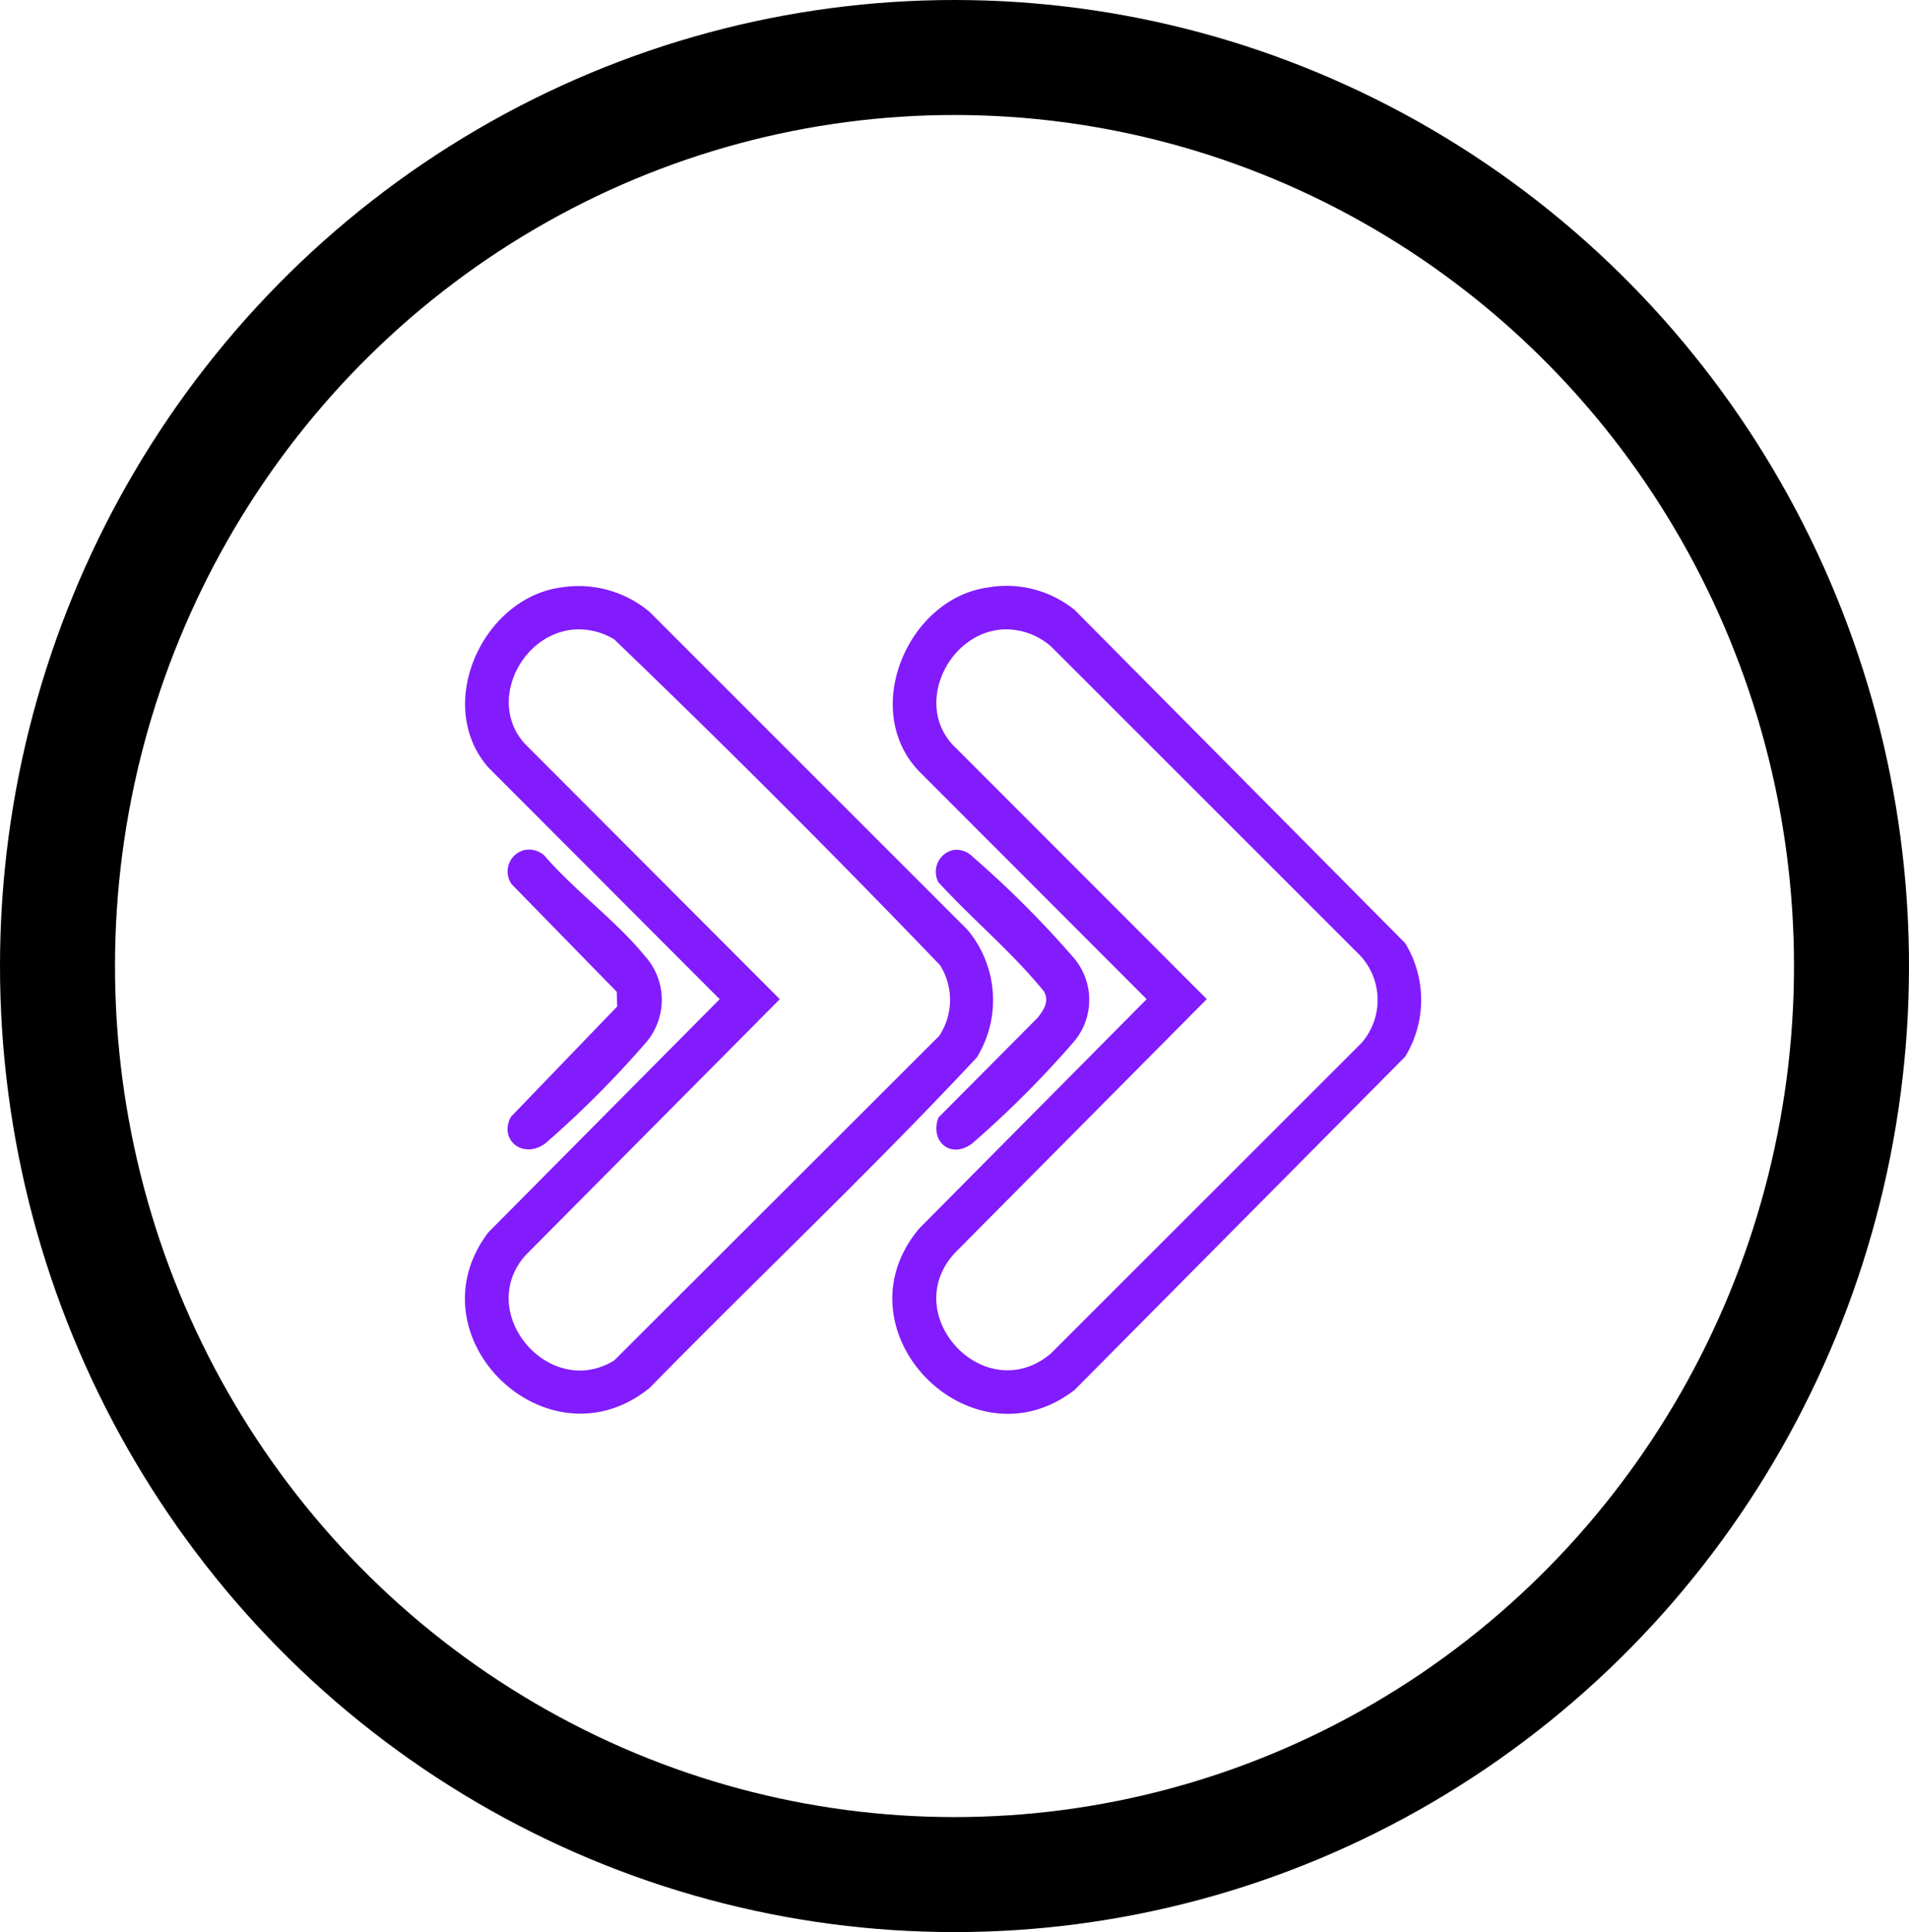 <svg xmlns="http://www.w3.org/2000/svg" xmlns:xlink="http://www.w3.org/1999/xlink" width="83" height="84" viewBox="0 0 83 84"><defs><clipPath id="clip-path"><rect id="Ret&#xE2;ngulo_265" data-name="Ret&#xE2;ngulo 265" width="41.572" height="35.984" fill="#821cfc"></rect></clipPath></defs><g id="Grupo_505" data-name="Grupo 505" transform="translate(-728 -1334)"><g id="Elipse_34" data-name="Elipse 34" transform="translate(728 1334)" fill="none" stroke="#000" stroke-width="5"><ellipse cx="41.5" cy="42" rx="41.5" ry="42" stroke="none"></ellipse><ellipse cx="41.5" cy="42" rx="39" ry="39.5" fill="none"></ellipse></g><g id="Grupo_258" data-name="Grupo 258" transform="translate(748.214 1359.484)"><g id="Grupo_230" data-name="Grupo 230" clip-path="url(#clip-path)"><path id="Caminho_313" data-name="Caminho 313" d="M164.062.056a4.711,4.711,0,0,1,3.77.979L182.2,15.52a4.723,4.723,0,0,1,0,4.937L167.832,34.942c-4.5,3.5-10.49-2.568-6.757-7.018l9.887-9.967L161.117,8.1c-2.643-2.66-.558-7.568,2.945-8.042m.524,1.833c-2.352.25-3.782,3.42-1.9,5.163l10.891,10.9L162.686,28.924c-2.615,2.689,1.215,6.851,4.1,4.448L180.3,19.864a2.844,2.844,0,0,0-.045-3.795L166.83,2.646a2.974,2.974,0,0,0-2.244-.758" transform="translate(-141.321 0)" fill="#821cfc"></path><path id="Caminho_314" data-name="Caminho 314" d="M4.176.083A4.8,4.8,0,0,1,8.033,1.149L21.848,14.963a4.753,4.753,0,0,1,.408,5.553c-4.59,4.917-9.508,9.554-14.223,14.365C3.61,38.476-2.42,32.672,1.015,28.124L11.077,17.983,1.015,7.905C-1.36,5.174.776.542,4.176.083M4.7,1.915C2.416,2.135.959,5.111,2.627,6.9L13.691,17.983,2.627,29.125c-2.2,2.493,1.043,6.3,3.866,4.563L20.621,19.578a2.834,2.834,0,0,0,.035-3.074C16.039,11.695,11.3,6.958,6.493,2.341A2.974,2.974,0,0,0,4.7,1.915" transform="translate(0 -0.026)" fill="#821cfc"></path><path id="Caminho_315" data-name="Caminho 315" d="M16.65,98.55a.99.99,0,0,1,.85.243c1.287,1.5,3.132,2.85,4.359,4.356a2.845,2.845,0,0,1,.041,3.791,43.932,43.932,0,0,1-4.354,4.362c-.971.719-2.049-.151-1.5-1.153l4.618-4.794-.02-.641-4.566-4.673a.958.958,0,0,1,.573-1.492" transform="translate(-14.044 -87.08)" fill="#821cfc"></path><path id="Caminho_316" data-name="Caminho 316" d="M177.007,98.607a.97.97,0,0,1,.807.286,43.9,43.9,0,0,1,4.4,4.4,2.815,2.815,0,0,1,.041,3.616,44.1,44.1,0,0,1-4.441,4.449c-.944.728-1.876-.1-1.473-1.124l4.3-4.324c.271-.343.53-.719.281-1.155-1.382-1.7-3.1-3.122-4.585-4.741a.97.97,0,0,1,.666-1.41" transform="translate(-155.748 -87.138)" fill="#821cfc"></path></g></g></g></svg>